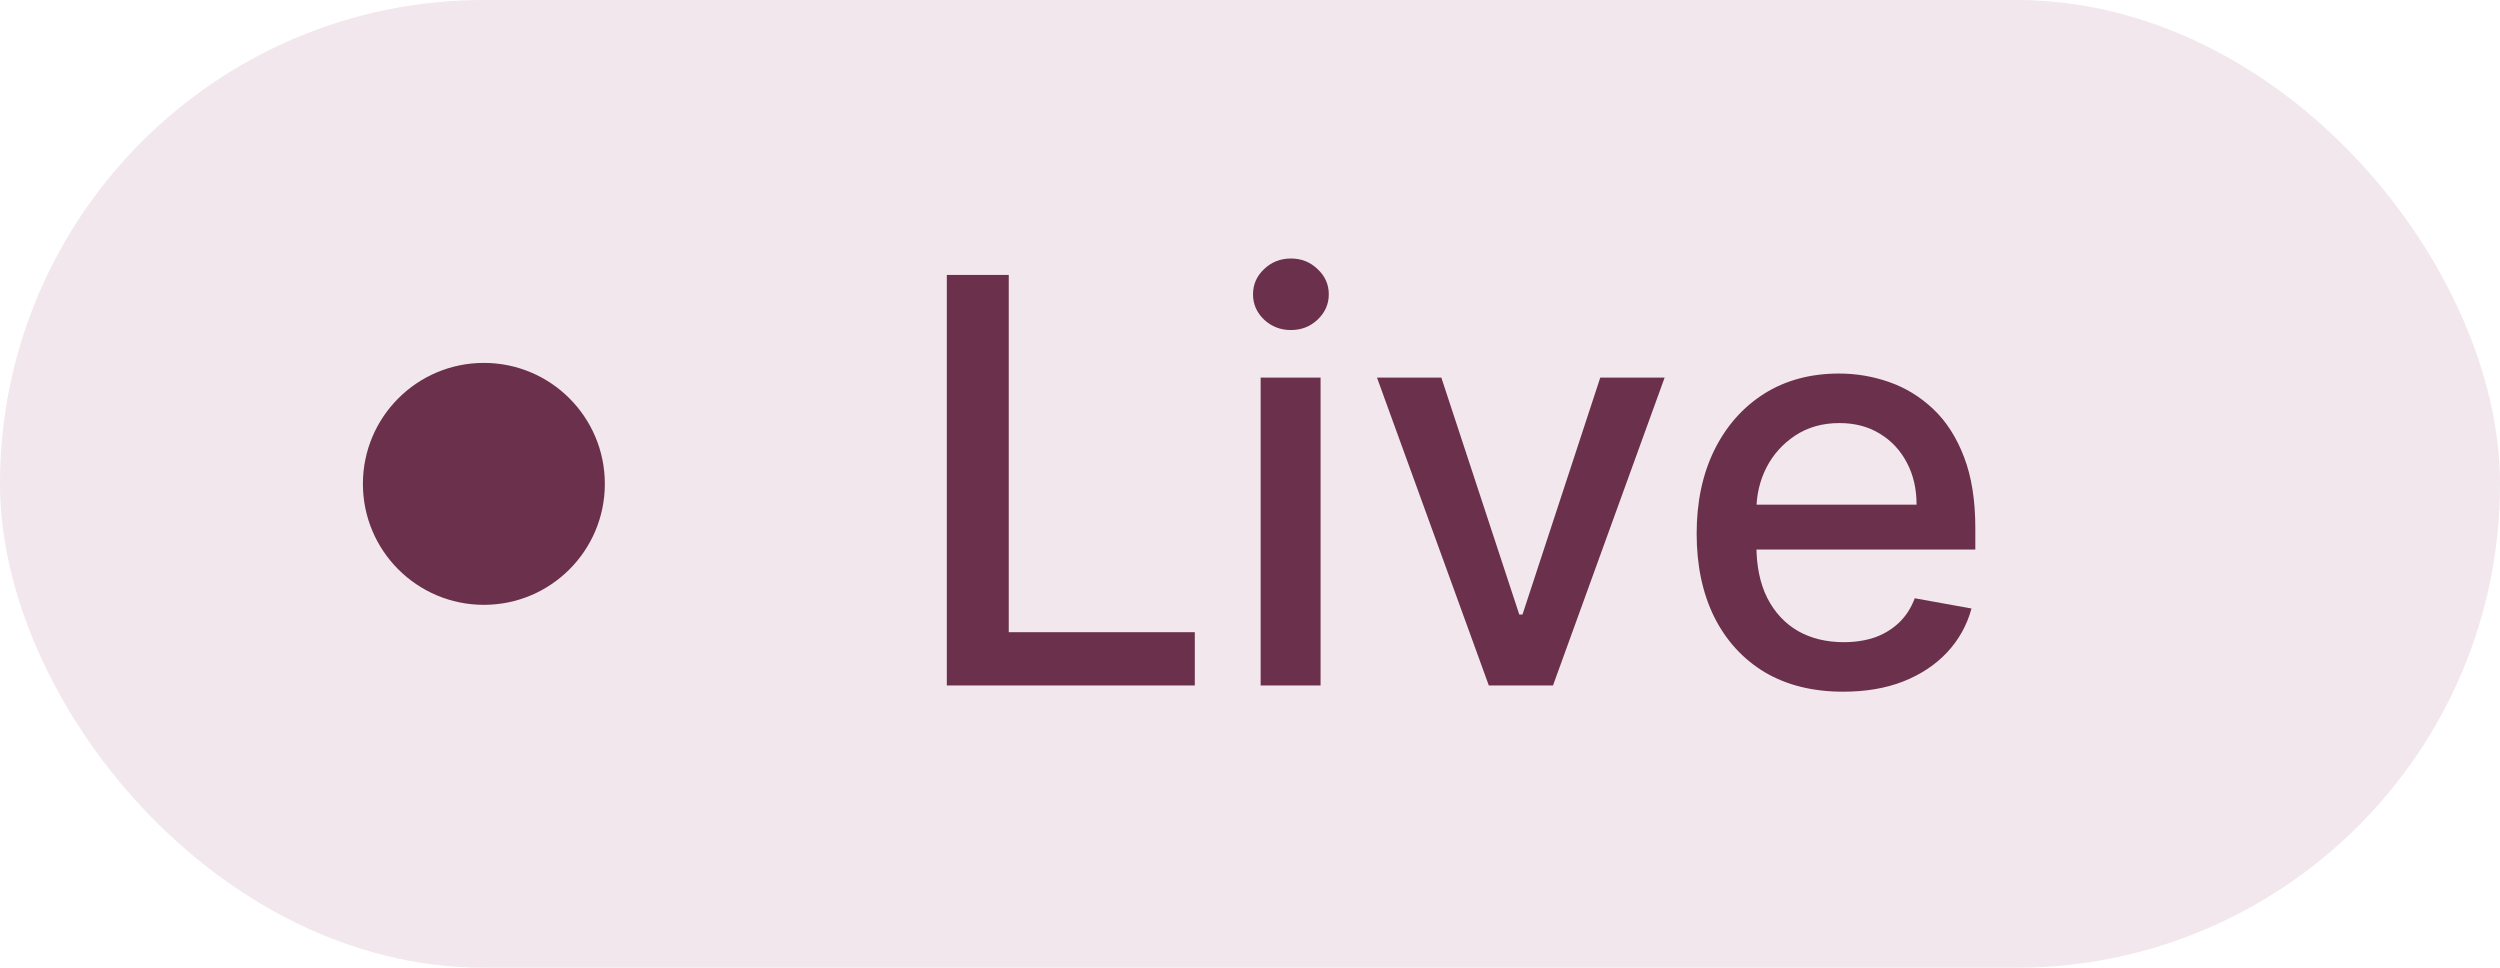 <svg width="62" height="24" viewBox="0 0 62 24" fill="none" xmlns="http://www.w3.org/2000/svg">
<rect width="62" height="24" rx="12" fill="#F1E7EC"/>
<circle cx="12" cy="12" r="3" fill="#6A304C"/>
<path d="M23.481 17V6.818H25.017V15.678H29.631V17H23.481ZM31.264 17V9.364H32.75V17H31.264ZM32.015 8.185C31.756 8.185 31.534 8.099 31.349 7.927C31.166 7.751 31.075 7.542 31.075 7.3C31.075 7.055 31.166 6.846 31.349 6.674C31.534 6.498 31.756 6.411 32.015 6.411C32.273 6.411 32.494 6.498 32.676 6.674C32.861 6.846 32.954 7.055 32.954 7.3C32.954 7.542 32.861 7.751 32.676 7.927C32.494 8.099 32.273 8.185 32.015 8.185ZM41.283 9.364L38.514 17H36.923L34.149 9.364H35.745L37.678 15.24H37.758L39.687 9.364H41.283ZM45.711 17.154C44.959 17.154 44.311 16.993 43.767 16.672C43.227 16.347 42.81 15.891 42.515 15.305C42.223 14.715 42.077 14.024 42.077 13.232C42.077 12.449 42.223 11.76 42.515 11.163C42.81 10.567 43.221 10.101 43.748 9.766C44.278 9.432 44.898 9.264 45.607 9.264C46.038 9.264 46.456 9.335 46.86 9.478C47.264 9.62 47.627 9.844 47.949 10.149C48.27 10.454 48.524 10.85 48.709 11.337C48.895 11.821 48.988 12.41 48.988 13.102V13.629H42.917V12.516H47.531C47.531 12.124 47.451 11.778 47.292 11.477C47.133 11.172 46.91 10.931 46.621 10.756C46.336 10.58 46.001 10.492 45.617 10.492C45.199 10.492 44.835 10.595 44.523 10.8C44.215 11.003 43.976 11.268 43.807 11.596C43.642 11.921 43.559 12.274 43.559 12.655V13.525C43.559 14.035 43.648 14.47 43.827 14.827C44.009 15.185 44.263 15.459 44.588 15.648C44.913 15.833 45.292 15.926 45.726 15.926C46.008 15.926 46.265 15.886 46.497 15.807C46.729 15.724 46.929 15.601 47.099 15.439C47.267 15.277 47.397 15.076 47.486 14.837L48.893 15.091C48.781 15.505 48.578 15.868 48.287 16.18C47.998 16.488 47.635 16.728 47.198 16.901C46.764 17.07 46.268 17.154 45.711 17.154Z" fill="#6A304C"/>
</svg>
